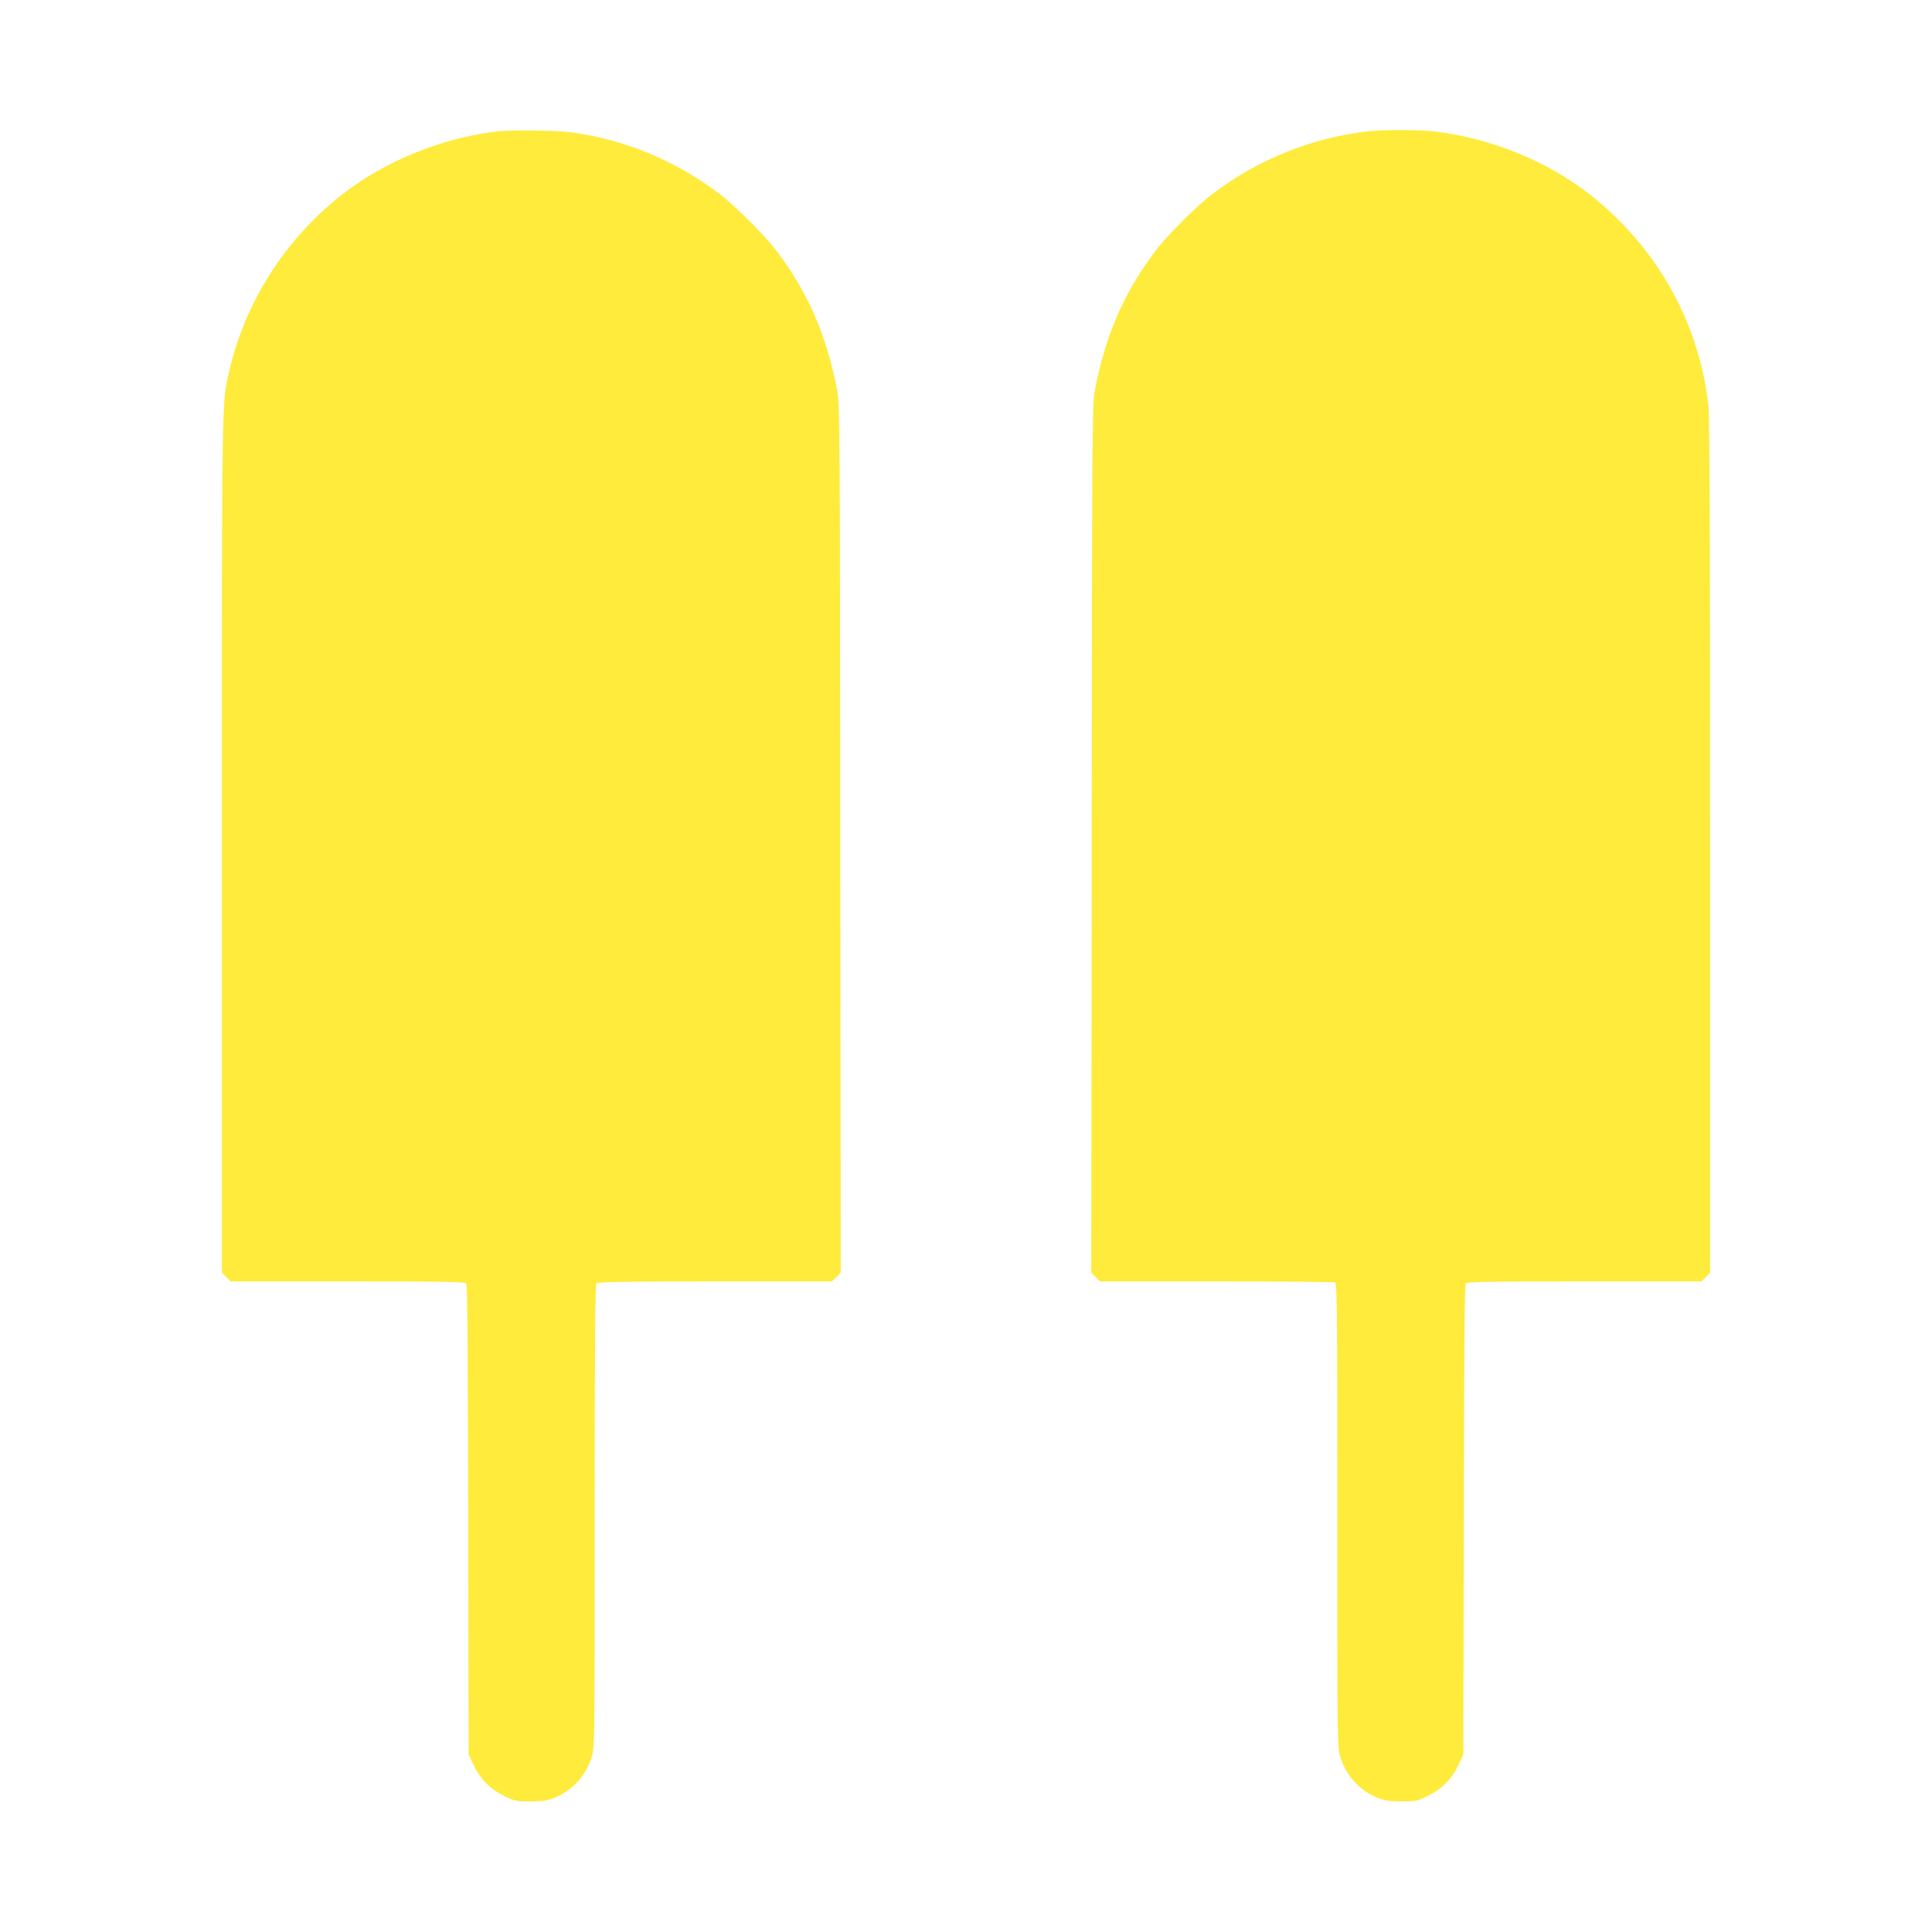 <?xml version="1.0" standalone="no"?>
<!DOCTYPE svg PUBLIC "-//W3C//DTD SVG 20010904//EN"
 "http://www.w3.org/TR/2001/REC-SVG-20010904/DTD/svg10.dtd">
<svg version="1.0" xmlns="http://www.w3.org/2000/svg"
 width="1280pt" height="1280pt" viewBox="0 0 1280 1280"
 preserveAspectRatio="xMidYMid meet">
<g transform="translate(0,1280) scale(0.1,-0.1)"
fill="#ffeb3b" stroke="none">
<path d="M3290 11929 c-375 -46 -752 -202 -1035 -427 -369 -294 -629 -702
-734 -1152 -53 -225 -51 -99 -51 -3151 l0 -2831 29 -29 29 -29 775 0 c633 0
777 -2 786 -13 8 -10 11 -450 13 -1568 l3 -1554 32 -67 c44 -94 109 -160 202
-206 72 -35 79 -37 175 -37 81 1 112 5 159 24 117 46 209 146 247 270 20 62
20 98 20 1595 0 1178 3 1535 12 1544 9 9 197 12 786 12 l774 0 29 29 29 30 -3
2873 c-2 2703 -3 2879 -20 2968 -68 362 -192 649 -398 922 -80 107 -280 307
-387 387 -258 195 -557 328 -870 387 -110 21 -175 26 -332 29 -107 2 -229 0
-270 -6z"/>
<path d="M9065 11930 c-362 -39 -727 -184 -1027 -411 -107 -80 -307 -280 -387
-387 -206 -273 -330 -560 -398 -922 -17 -89 -18 -265 -20 -2968 l-3 -2873 29
-30 29 -29 770 0 c424 0 777 -3 786 -6 15 -6 16 -151 16 -1544 0 -1503 0
-1539 20 -1601 38 -124 130 -224 247 -270 47 -19 78 -23 159 -24 96 0 103 2
175 37 93 46 158 112 202 206 l32 67 3 1554 c2 1118 5 1558 13 1568 9 11 153
13 786 13 l775 0 29 29 29 29 0 2822 c0 1915 -3 2852 -11 2918 -59 547 -336
1045 -774 1394 -289 230 -671 385 -1050 428 -101 11 -324 11 -430 0z"/>
</g>
</svg>
